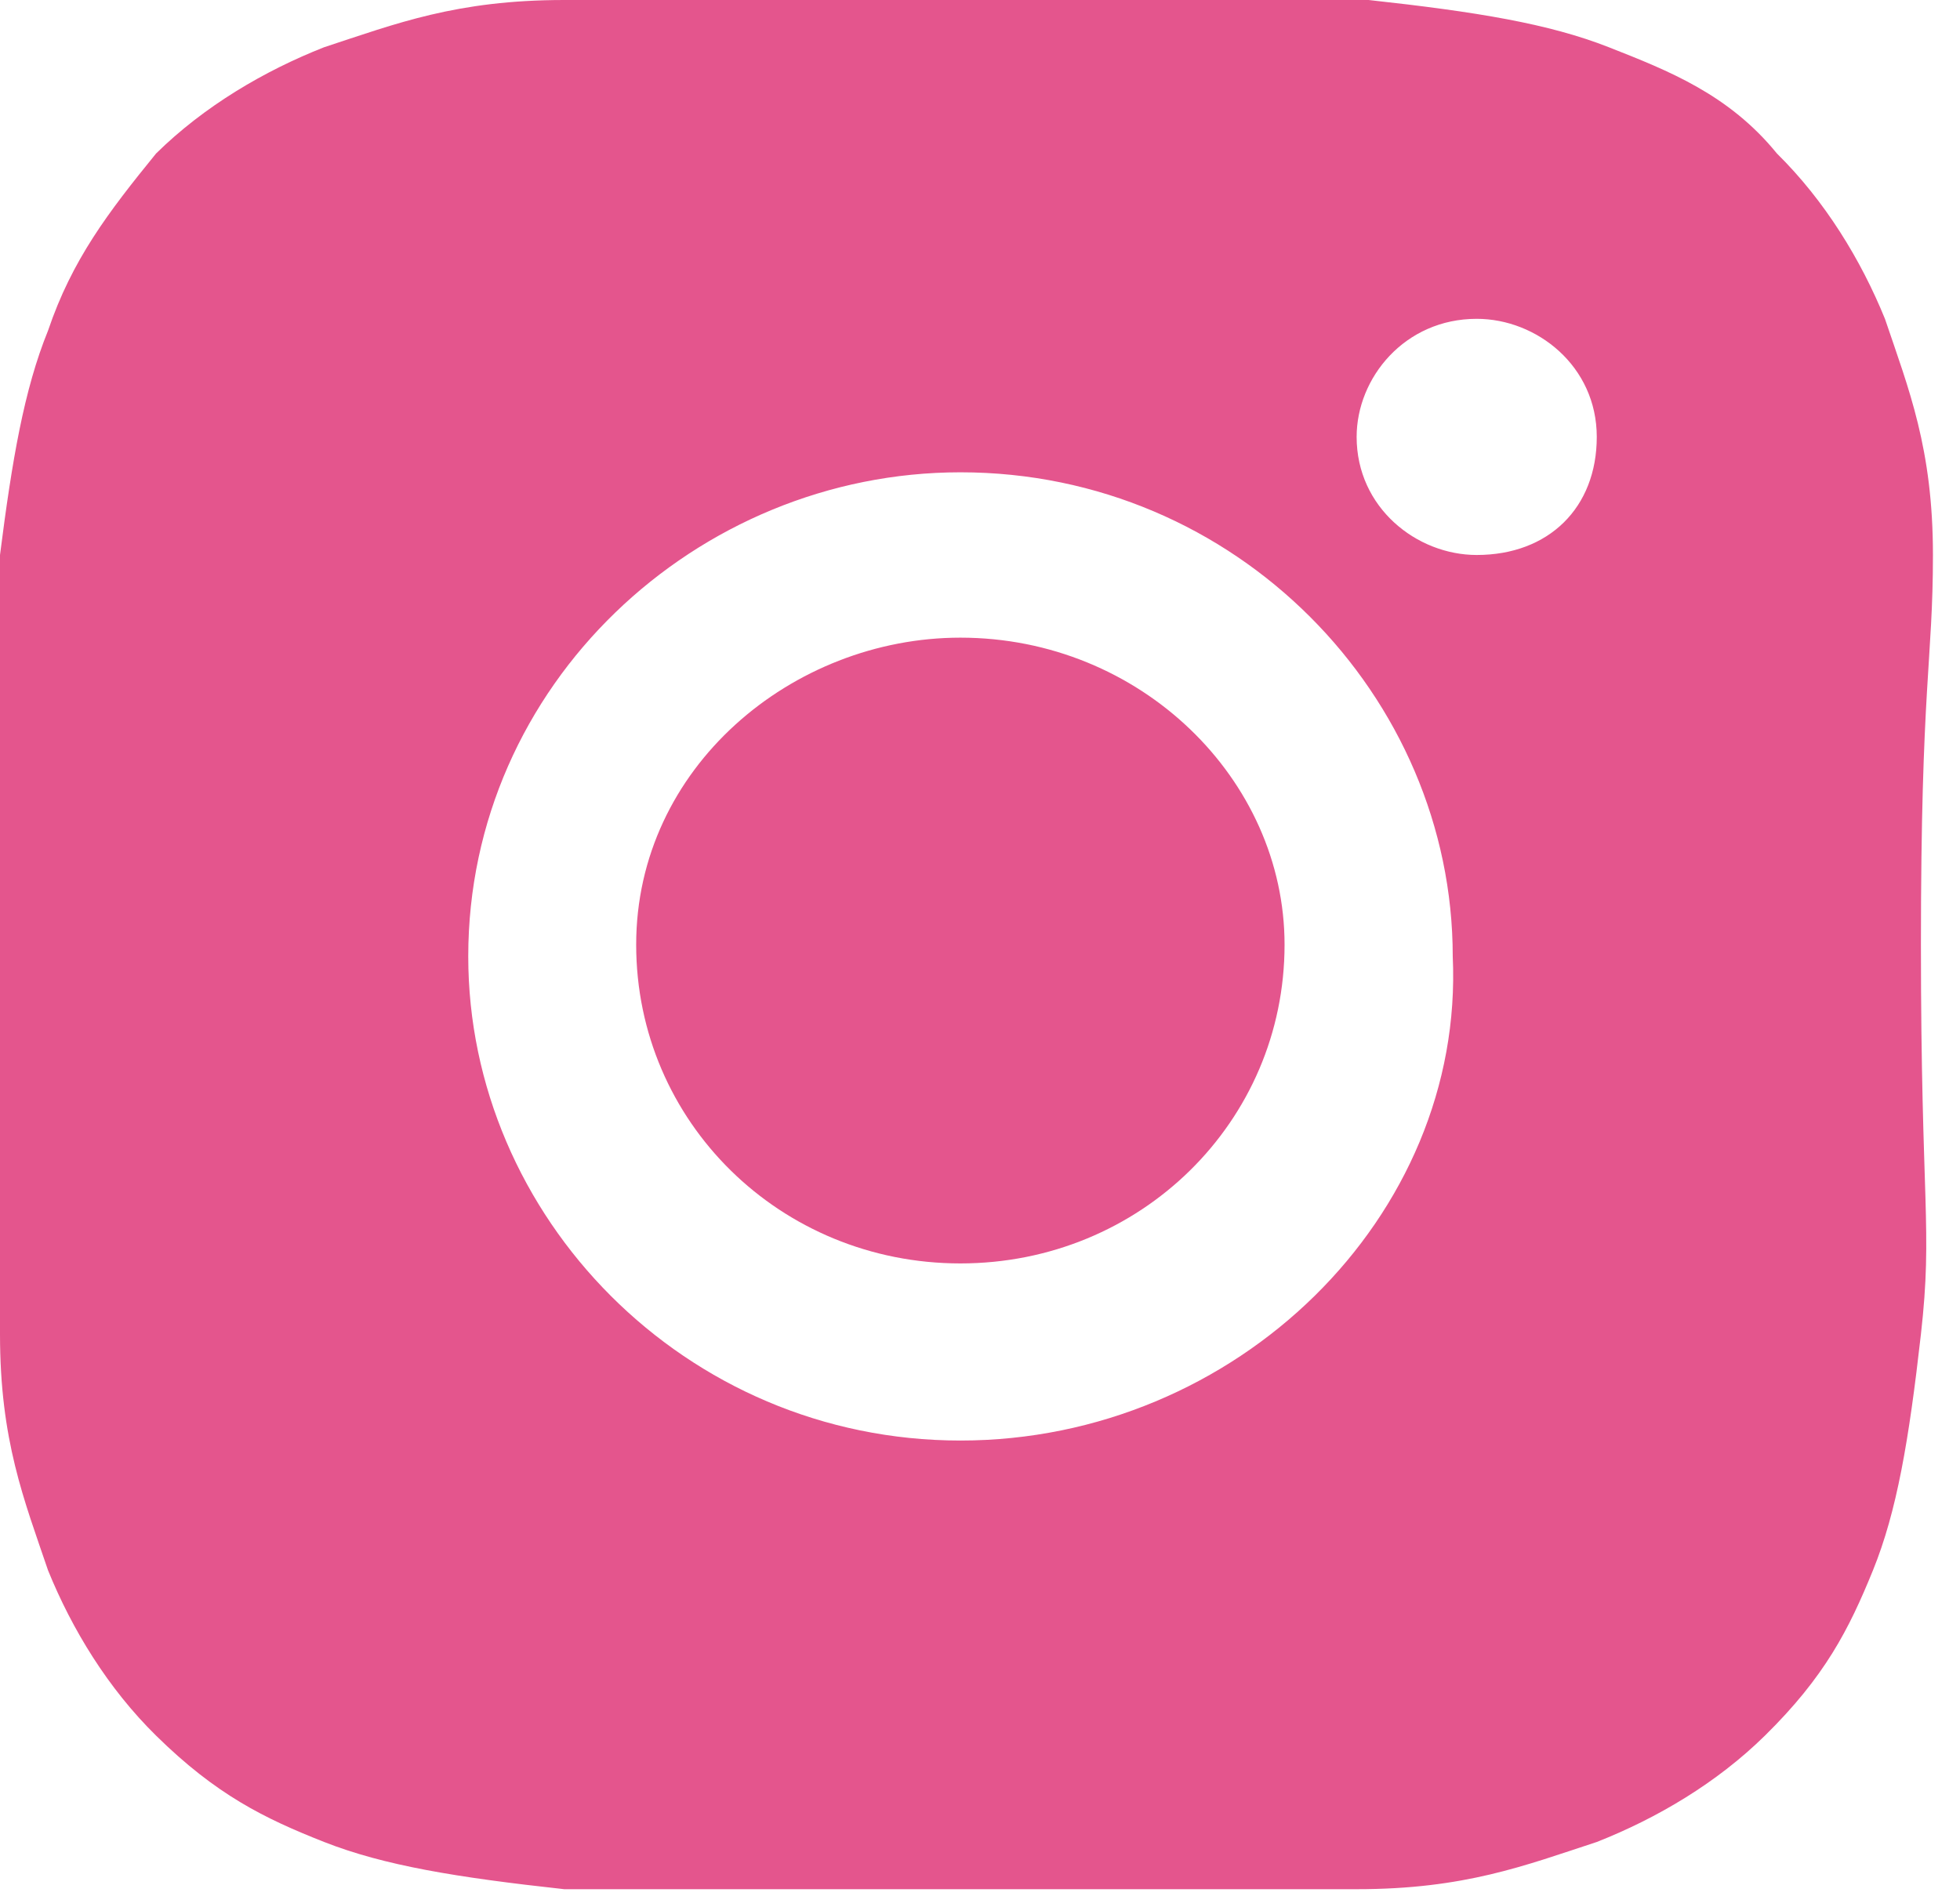 <svg width="31" height="30" viewBox="0 0 31 30" fill="none" xmlns="http://www.w3.org/2000/svg">
<path d="M30.572 8.78C30.572 7.098 30.192 6.164 29.813 5.044C29.433 4.11 28.863 3.176 28.104 2.428C27.344 1.494 26.395 1.121 25.445 0.747C24.496 0.374 23.356 0.187 21.647 0C19.938 0 19.369 0 15.191 0C11.203 0 10.634 0 8.925 0C7.216 0 6.266 0.374 5.127 0.747C4.178 1.121 3.228 1.681 2.469 2.428C1.709 3.362 1.139 4.11 0.76 5.23C0.38 6.164 0.19 7.285 0 8.78C0 10.461 0 11.021 0 14.944C0 19.053 0 19.614 0 21.108C0 22.79 0.38 23.724 0.76 24.844C1.139 25.778 1.709 26.712 2.469 27.459C3.418 28.393 4.178 28.767 5.127 29.141C6.076 29.514 7.216 29.701 8.925 29.888C10.634 29.888 11.014 29.888 15.191 29.888C19.369 29.888 19.938 29.888 21.457 29.888C23.166 29.888 24.116 29.514 25.255 29.141C26.205 28.767 27.154 28.207 27.914 27.459C28.863 26.526 29.243 25.778 29.623 24.844C30.002 23.91 30.192 22.79 30.382 21.108C30.572 19.427 30.382 19.053 30.382 14.944C30.382 10.834 30.572 10.461 30.572 8.78ZM15.191 22.79C10.824 22.79 7.406 19.24 7.406 15.131C7.406 10.834 11.014 7.472 15.191 7.472C19.559 7.472 22.977 11.021 22.977 15.131C23.166 19.24 19.559 22.79 15.191 22.79ZM23.356 8.78C22.407 8.78 21.457 8.032 21.457 6.912C21.457 5.978 22.217 5.044 23.356 5.044C24.306 5.044 25.255 5.791 25.255 6.912C25.255 8.032 24.496 8.78 23.356 8.78Z" fill="#E4558D"/>
<path d="M20.317 14.945C20.317 17.747 18.038 19.988 15.19 19.988C12.341 19.988 10.062 17.747 10.062 14.945C10.062 12.143 12.531 10.088 15.19 10.088C18.038 10.088 20.317 12.329 20.317 14.945Z" fill="#E4558D"/>
</svg>
